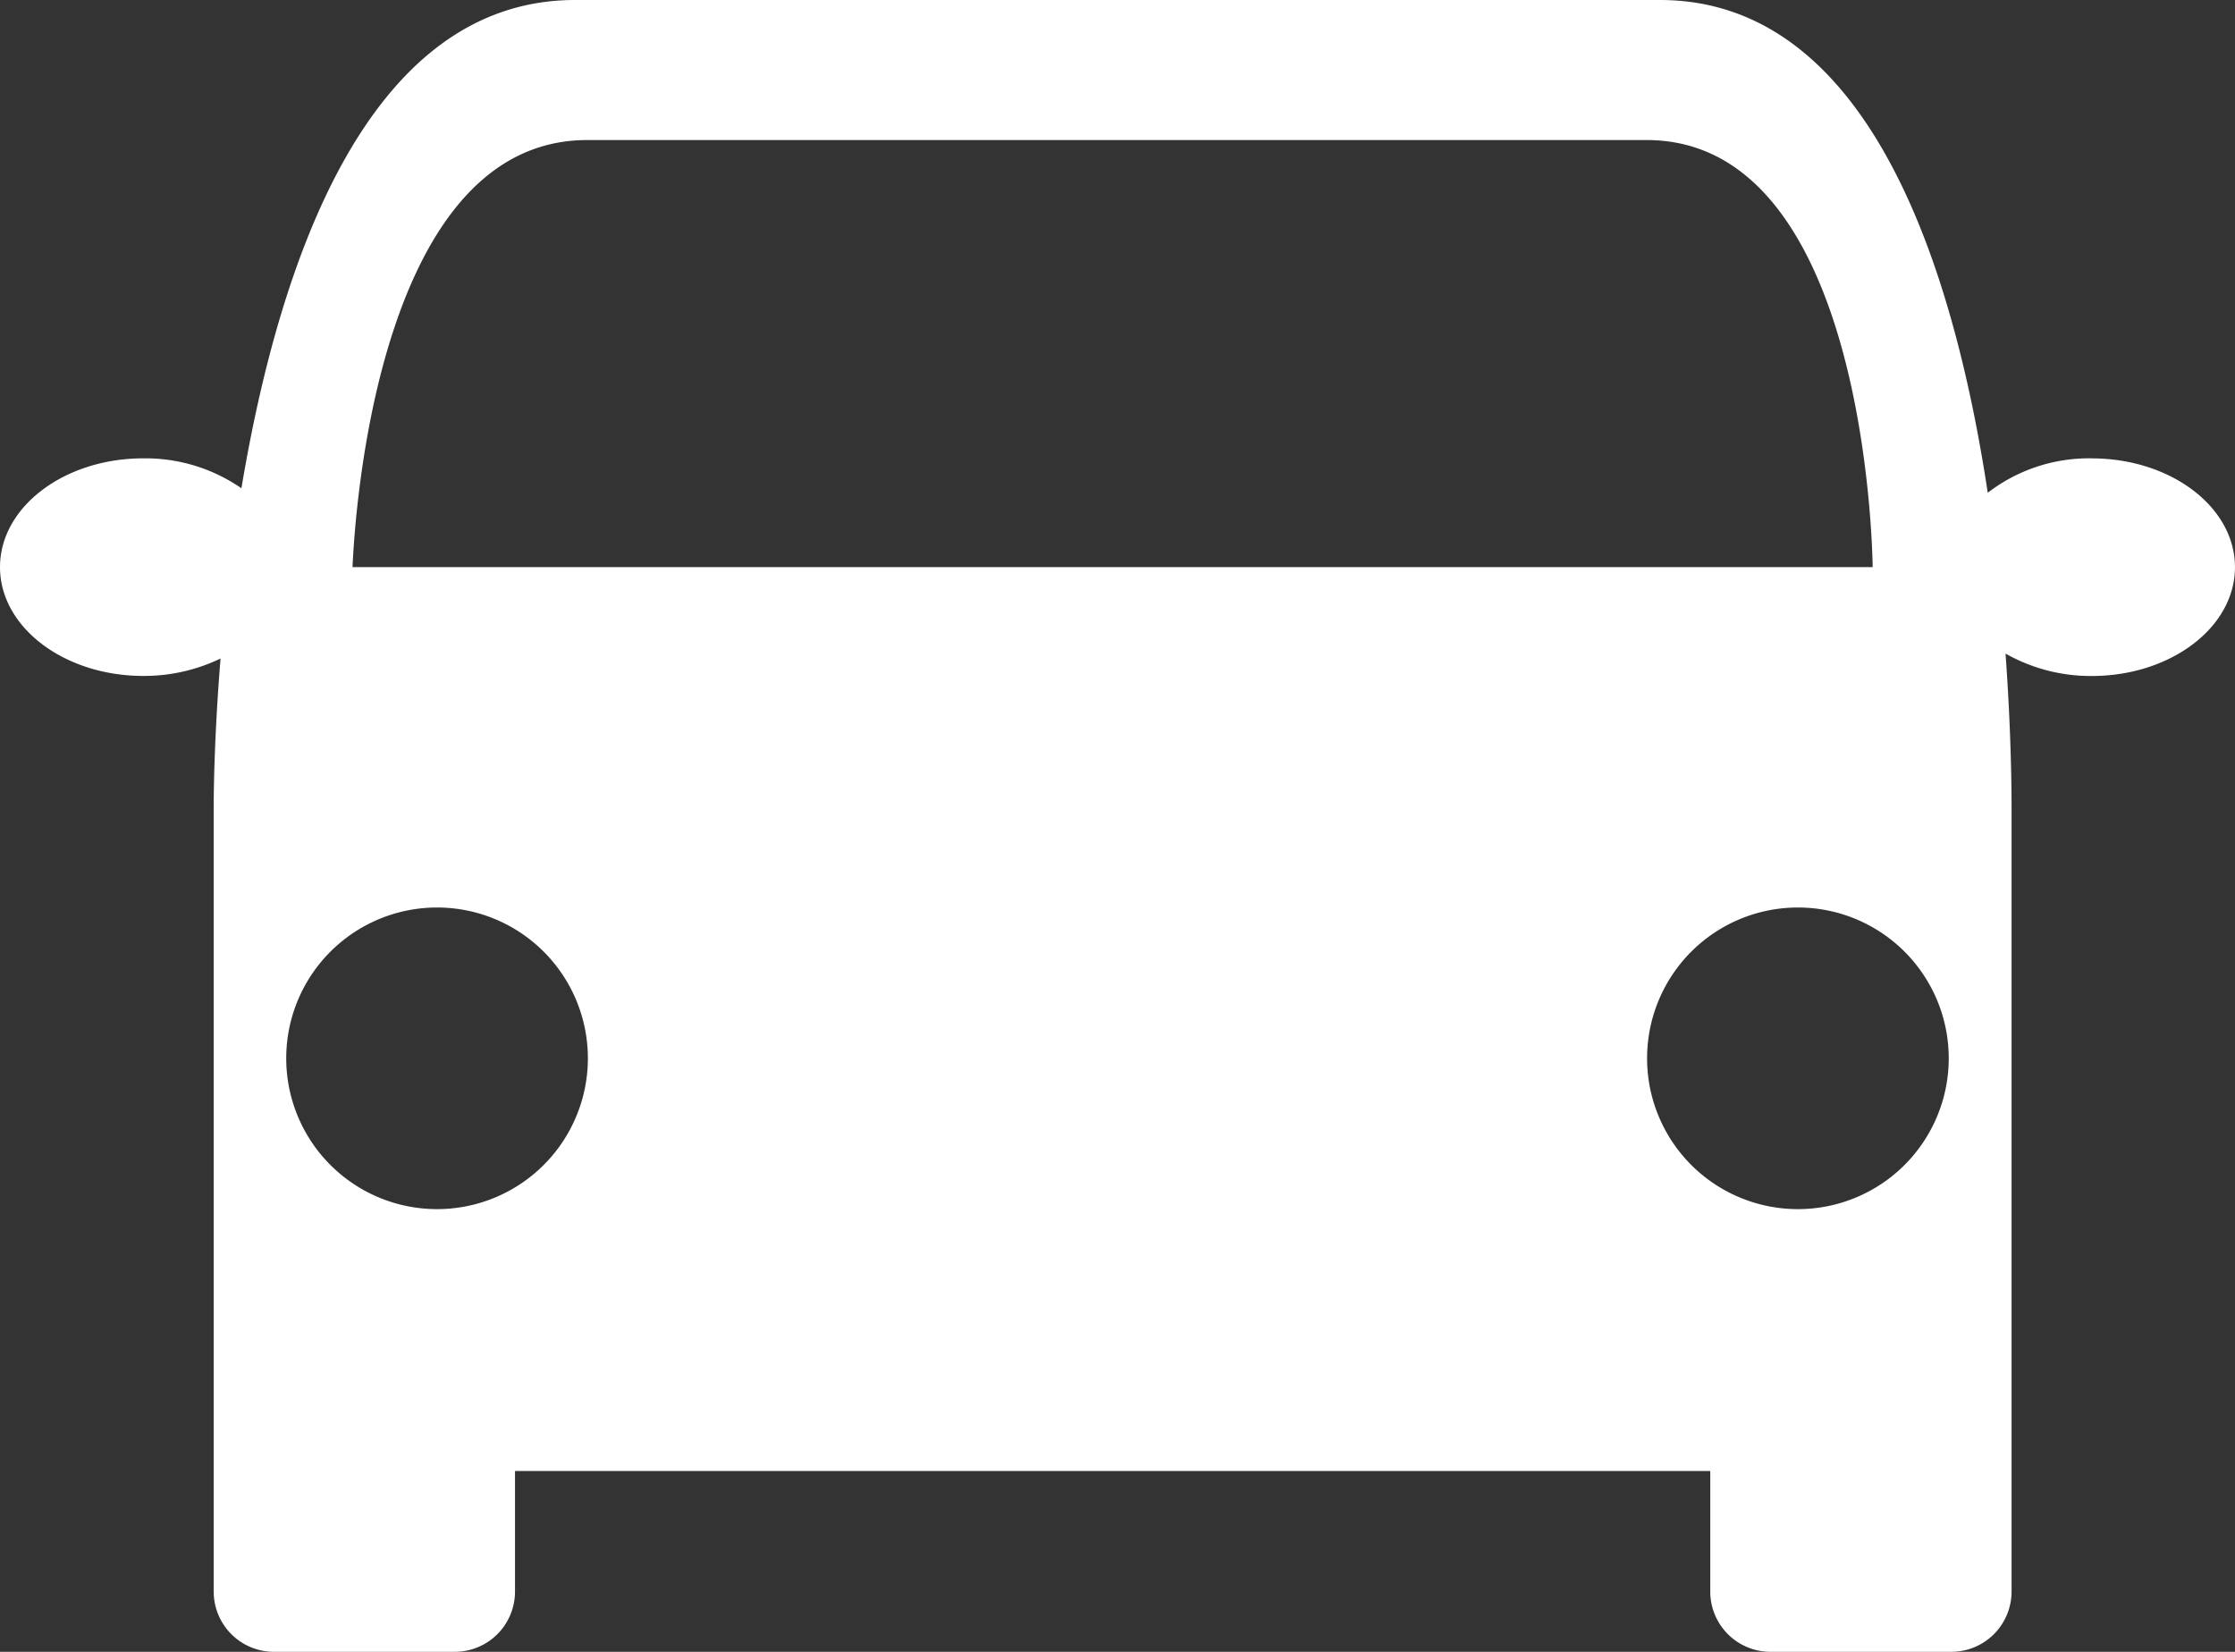 <svg xmlns="http://www.w3.org/2000/svg" xmlns:xlink="http://www.w3.org/1999/xlink" width="65.201" height="48.192" viewBox="0 0 65.201 48.192">
  <rect x="0" y="0" width="65.201" height="48.192" fill="#333333" stroke="none"/>
  <defs>
    <clipPath id="clip-path">
      <rect id="長方形_1467" data-name="長方形 1467" width="65.201" height="48.192" fill="#fff"/>
    </clipPath>
  </defs>
  <g id="グループ_1514" data-name="グループ 1514" transform="translate(0 0)">
    <g id="グループ_1513" data-name="グループ 1513" transform="translate(0 0)" clip-path="url(#clip-path)">
      <path id="パス_858" data-name="パス 858" d="M61.022,13.372a4.841,4.841,0,0,0-3.039,1.008l.005-.005C56.977,7.71,54.5,0,48.423,0H16.778C10.742,0,8.151,7.609,7.043,14.245a4.919,4.919,0,0,0-2.864-.873C1.872,13.372,0,14.793,0,16.546S1.872,19.72,4.179,19.72a5.144,5.144,0,0,0,2.255-.508h0c-.17,2.08-.2,3.7-.2,4.366V46.434a1.758,1.758,0,0,0,1.758,1.757h5.275a1.757,1.757,0,0,0,1.757-1.757V42.917H49.893v3.517a1.757,1.757,0,0,0,1.757,1.757h5.274a1.758,1.758,0,0,0,1.759-1.757V23.579c0-.685-.02-2.36-.176-4.511l-.02-.012a5.034,5.034,0,0,0,2.535.666c2.307,0,4.178-1.421,4.178-3.175s-1.871-3.174-4.178-3.174M17.13,4.086H48.036c6.383,0,6.588,11.973,6.595,12.46H10.284c0,.023,0,.03,0,0h0c.026-.487.463-12.46,6.846-12.46M12.75,35.276a4.4,4.4,0,1,1,4.4-4.4,4.4,4.4,0,0,1-4.4,4.4m39.7,0a4.4,4.4,0,1,1,4.4-4.4,4.4,4.4,0,0,1-4.4,4.4" transform="translate(0 0)" fill="#fff"/>
    </g>
  </g>
</svg>
